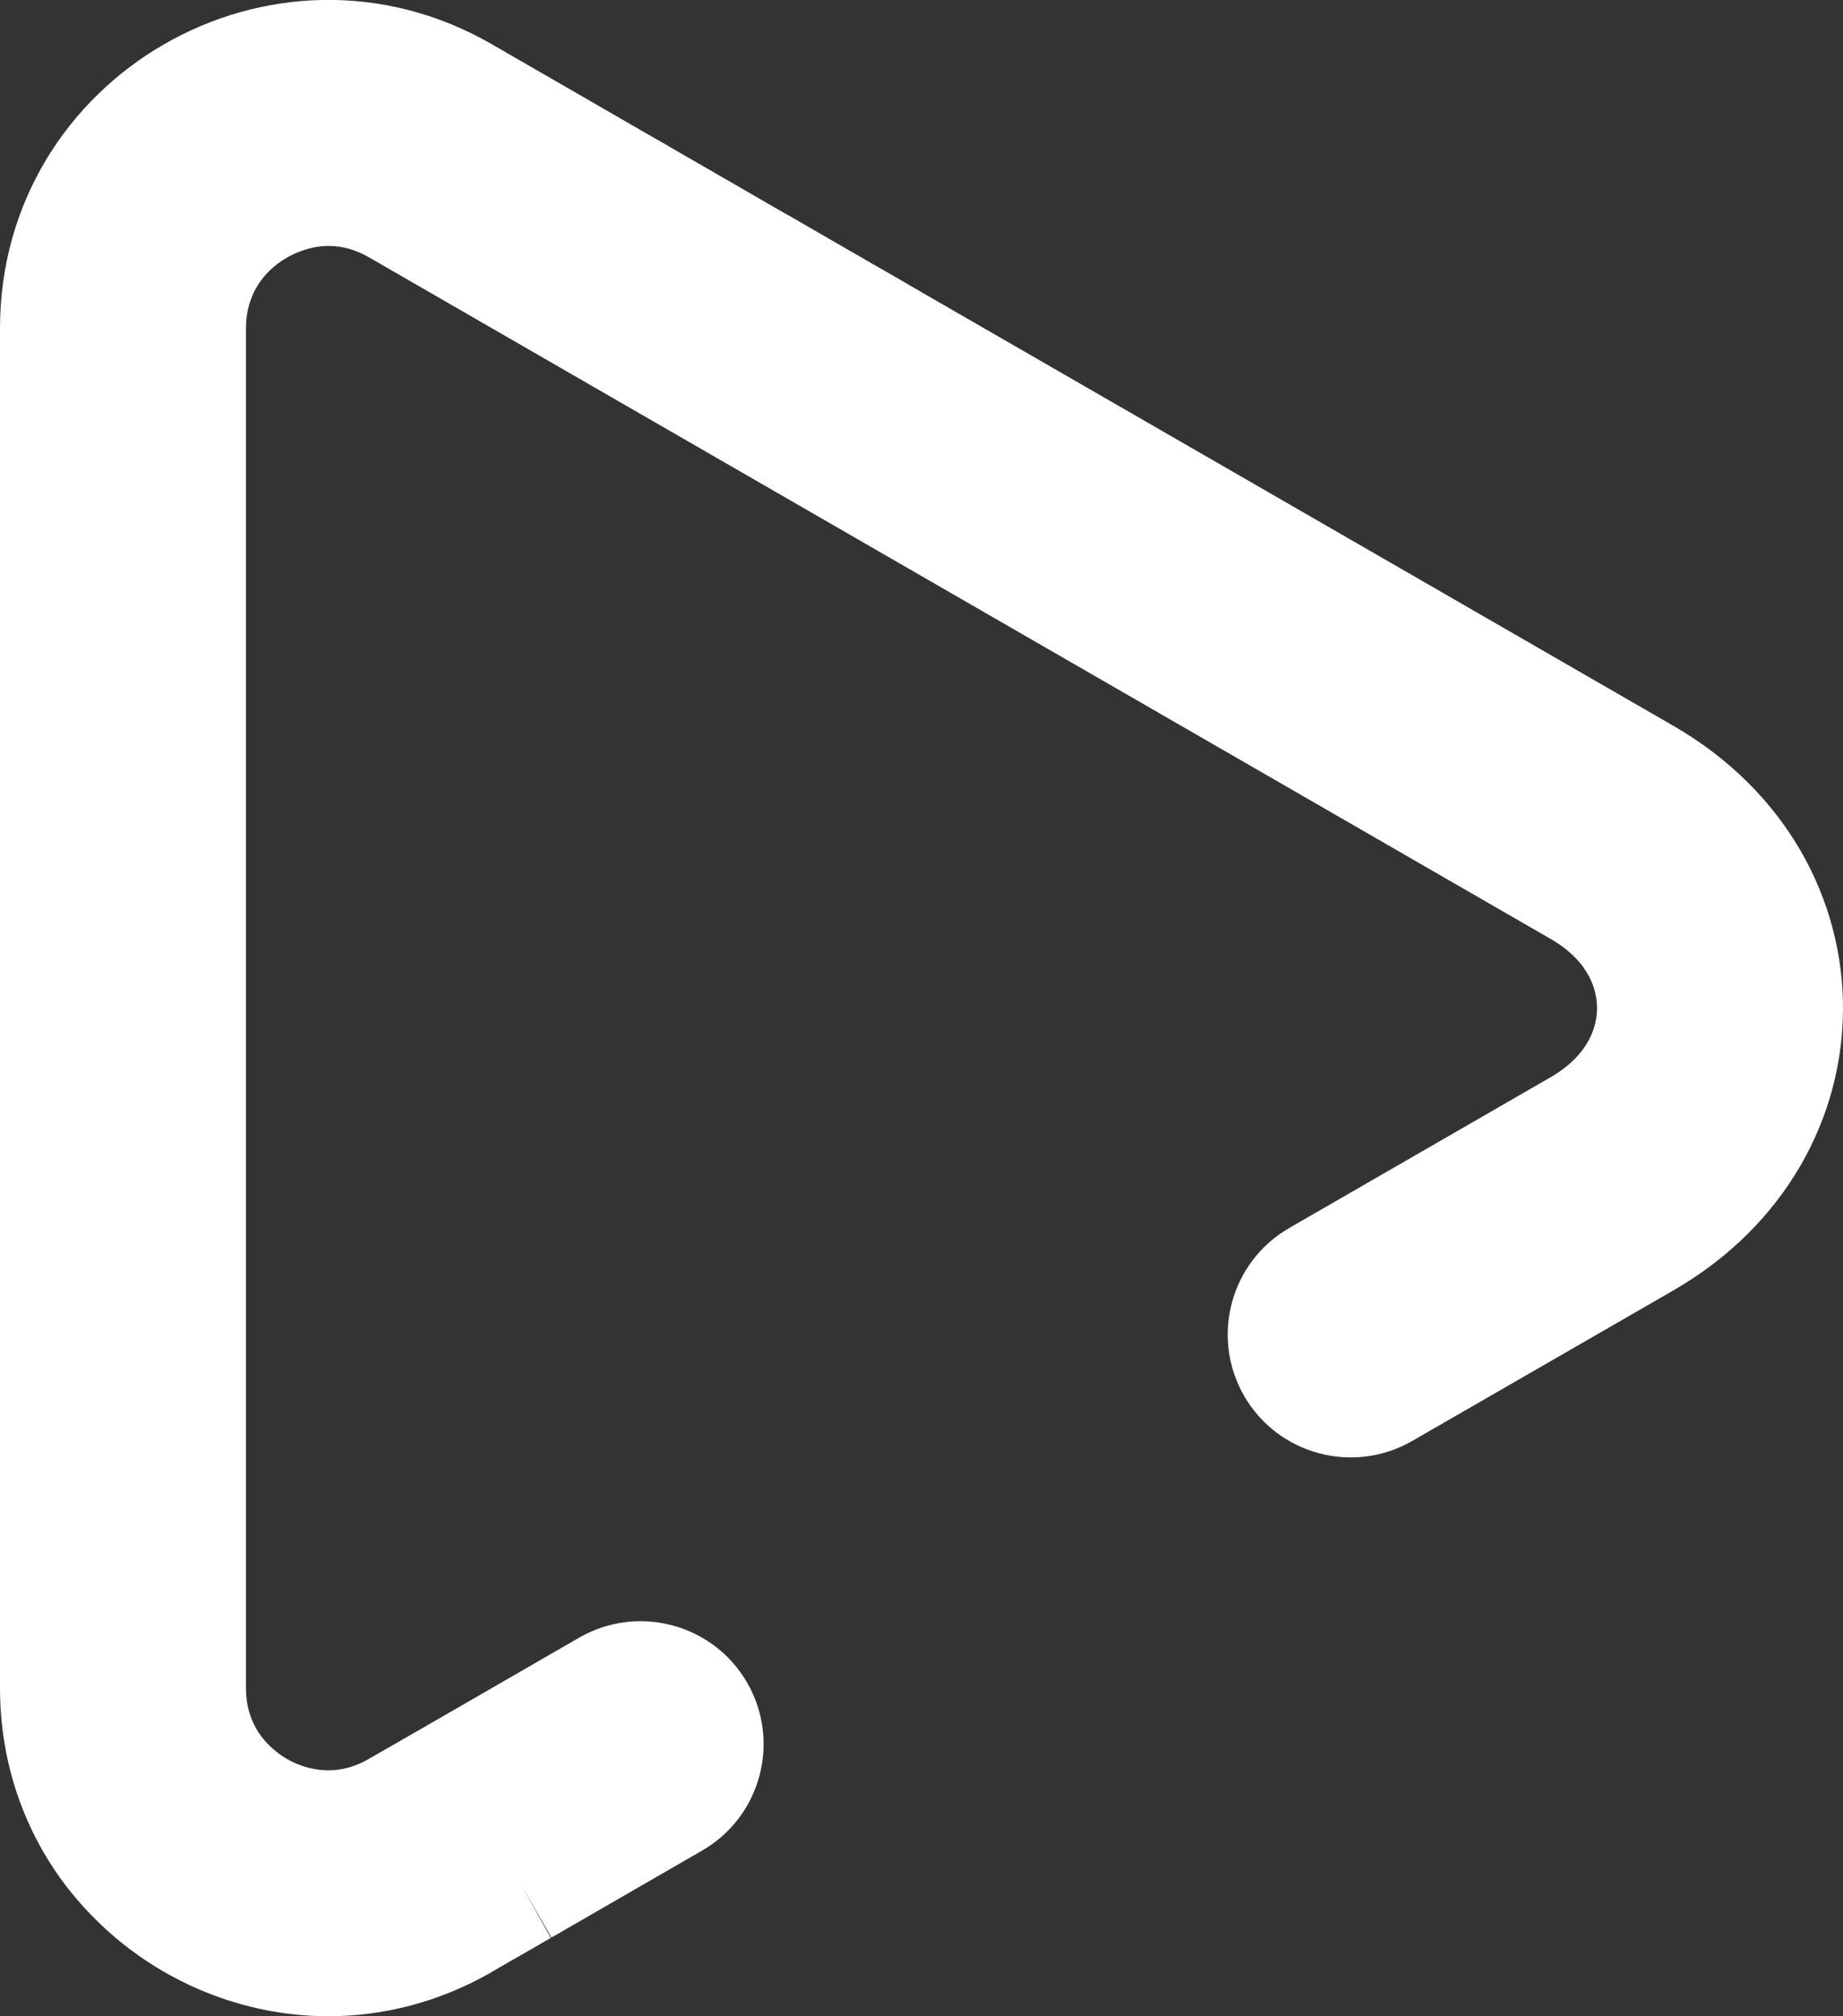 <svg xmlns="http://www.w3.org/2000/svg" width="11.24" height="12.298" viewBox="0 0 11.24 12.298">
  <rect x="0" y="0" width="11.24" height="12.298" fill="#333333" stroke="none"/>
  <g id="player_video" transform="translate(0 0)" fill="none" stroke-linecap="round" stroke-linejoin="round" stroke-dasharray="30 5">
    <path d="M0,10.3V2A2,2,0,0,1,3,.27L8.64,3.524l1.567.9a1.95,1.95,0,0,1,0,3.442L3.363,11.818l-.007,0L3,12.028A2,2,0,0,1,0,10.3Z" stroke="none"/>
    <path d="M 2.003 12.298 C 1.481 12.298 0.98 12.089 0.61 11.734 C 0.539 11.666 0.472 11.592 0.411 11.514 C 0.156 11.184 -4.653930574249898e-08 10.766 -4.653930574249898e-08 10.295 C -4.653930574249898e-08 10.295 -4.653930574249898e-08 2.003 -4.653930574249898e-08 2.003 C -4.65393021897853e-08 0.463 1.666 -0.499 3 0.27 C 3 0.27 3 0.27 3 0.27 L 3 0.27 C 3 0.27 3 0.27 3 0.27 L 3 0.27 C 3 0.27 3.001 0.271 3.002 0.271 L 3.002 0.271 C 3.002 0.271 3.002 0.271 3.002 0.271 L 3.002 0.271 C 3.003 0.272 3.004 0.273 3.006 0.274 L 3.006 0.274 C 3.008 0.275 3.011 0.277 3.014 0.278 L 3.015 0.279 C 3.026 0.285 3.042 0.294 3.063 0.306 L 3.063 0.307 C 3.068 0.309 3.073 0.312 3.078 0.315 L 3.078 0.315 C 3.081 0.317 3.083 0.318 3.086 0.32 L 3.086 0.32 C 3.089 0.322 3.093 0.324 3.096 0.326 L 3.097 0.326 C 3.1 0.328 3.104 0.33 3.108 0.333 L 3.109 0.333 C 3.147 0.355 3.194 0.382 3.249 0.414 L 3.25 0.414 C 3.254 0.417 3.258 0.419 3.262 0.421 L 3.262 0.422 C 3.265 0.423 3.268 0.425 3.271 0.427 L 3.272 0.427 C 3.422 0.514 3.628 0.632 3.871 0.773 L 3.873 0.774 C 3.876 0.775 3.878 0.777 3.881 0.778 L 3.886 0.781 C 3.889 0.783 3.893 0.785 3.896 0.787 L 3.897 0.788 C 3.943 0.814 3.991 0.842 4.04 0.87 L 4.042 0.871 C 4.054 0.878 4.067 0.886 4.08 0.893 L 4.086 0.897 C 4.302 1.021 4.54 1.159 4.791 1.304 L 4.795 1.306 C 4.799 1.308 4.803 1.31 4.807 1.313 L 4.81 1.314 C 4.968 1.406 5.132 1.5 5.298 1.596 L 5.298 1.596 C 5.307 1.601 5.316 1.607 5.325 1.612 L 5.33 1.614 C 5.339 1.62 5.349 1.625 5.359 1.631 L 5.361 1.632 C 5.423 1.668 5.485 1.704 5.548 1.74 L 5.548 1.74 C 5.55 1.742 5.552 1.743 5.555 1.744 L 5.558 1.746 C 5.559 1.747 5.561 1.748 5.562 1.749 L 5.574 1.755 C 5.579 1.758 5.584 1.761 5.589 1.764 L 5.589 1.764 C 5.598 1.769 5.608 1.775 5.617 1.78 L 5.618 1.781 C 7.092 2.631 8.64 3.524 8.64 3.524 C 8.64 3.524 10.207 4.428 10.207 4.428 C 10.895 4.826 11.24 5.487 11.24 6.149 C 11.24 6.81 10.895 7.472 10.207 7.87 L 10.207 7.87 C 10.207 7.87 8.613 8.789 8.613 8.789 C 8.254 8.996 7.795 8.873 7.588 8.515 C 7.381 8.156 7.504 7.697 7.863 7.49 L 9.456 6.571 C 9.703 6.428 9.74 6.245 9.74 6.149 C 9.74 6.052 9.703 5.869 9.457 5.727 L 2.251 1.57 C 2.169 1.523 2.088 1.5 2.003 1.5 C 1.8 1.5 1.5 1.66 1.5 2.003 L 1.5 10.295 C 1.5 10.438 1.55 10.558 1.648 10.652 C 1.745 10.745 1.874 10.798 2.003 10.798 C 2.003 10.798 2.003 10.798 2.003 10.798 C 2.003 10.798 2.003 10.798 2.003 10.798 C 2.088 10.798 2.169 10.775 2.25 10.728 L 2.607 10.523 C 2.609 10.521 2.611 10.52 2.613 10.519 L 2.619 10.516 L 3.532 9.989 C 3.891 9.782 4.35 9.905 4.557 10.264 C 4.763 10.622 4.641 11.08 4.283 11.287 L 3.386 11.805 C 3.386 11.805 3.386 11.805 3.386 11.805 L 3.385 11.805 C 3.385 11.806 3.385 11.806 3.385 11.806 L 3.38 11.808 C 3.38 11.808 3.38 11.808 3.38 11.808 L 3.379 11.809 C 3.378 11.809 3.377 11.81 3.376 11.81 L 3.376 11.81 C 3.376 11.811 3.376 11.811 3.376 11.811 L 3.375 11.811 C 3.375 11.811 3.375 11.811 3.375 11.811 L 3.374 11.812 C 3.374 11.812 3.374 11.812 3.374 11.812 L 3.373 11.812 C 3.373 11.812 3.373 11.812 3.373 11.812 L 3.373 11.812 C 3.37 11.814 3.367 11.816 3.366 11.817 L 3.365 11.817 C 3.365 11.817 3.365 11.817 3.365 11.817 L 3.365 11.817 C 3.364 11.817 3.364 11.817 3.364 11.817 L 3.364 11.817 C 3.364 11.817 3.364 11.817 3.364 11.818 L 3.364 11.818 C 3.364 11.818 3.364 11.818 3.364 11.818 L 3.364 11.818 C 3.364 11.818 3.364 11.818 3.364 11.818 L 3.363 11.818 C 3.363 11.818 3.363 11.818 3.363 11.818 L 3.363 11.818 C 3.363 11.818 3.363 11.818 3.363 11.818 L 3.363 11.818 C 3.363 11.818 3.363 11.818 3.363 11.818 L 3.363 11.818 C 3.363 11.818 3.363 11.818 3.363 11.818 L 3.363 11.818 C 3.363 11.818 3.363 11.818 3.363 11.818 L 3.181 11.501 L 3.359 11.82 C 3.358 11.821 3.357 11.821 3.356 11.822 L 3.356 11.822 C 3.356 11.822 3.356 11.822 3.356 11.822 L 3.356 11.822 C 3.356 11.822 3.353 11.824 3.348 11.827 L 3.347 11.827 C 3.347 11.827 3.346 11.828 3.346 11.828 L 3.346 11.828 C 3.344 11.829 3.343 11.83 3.341 11.831 L 3.341 11.831 C 3.339 11.832 3.338 11.833 3.336 11.834 L 3.334 11.835 C 3.331 11.837 3.327 11.839 3.323 11.841 L 3.322 11.842 C 3.316 11.845 3.308 11.849 3.301 11.854 L 3.301 11.854 C 3.284 11.864 3.264 11.875 3.244 11.887 L 3.244 11.887 C 3.241 11.888 3.238 11.89 3.236 11.891 L 3.236 11.892 C 3.235 11.892 3.234 11.892 3.233 11.893 L 3.23 11.895 C 3.217 11.902 3.205 11.909 3.192 11.917 L 3.191 11.917 C 3.189 11.918 3.188 11.919 3.187 11.92 L 3.186 11.92 C 3.185 11.92 3.185 11.921 3.184 11.921 L 3.184 11.921 C 3.184 11.921 3.183 11.922 3.183 11.922 L 3.181 11.923 C 3.18 11.923 3.179 11.924 3.178 11.925 L 3.176 11.926 C 3.154 11.938 3.133 11.951 3.113 11.962 L 3.113 11.962 C 3.093 11.974 3.074 11.985 3.058 11.994 L 3.057 11.994 C 3.057 11.995 3.056 11.995 3.055 11.995 L 3.055 11.995 C 3.046 12.001 3.038 12.005 3.031 12.01 L 3.029 12.011 C 3.024 12.014 3.019 12.016 3.015 12.019 L 3.015 12.019 C 3.014 12.02 3.012 12.02 3.011 12.021 L 3.011 12.021 C 3.009 12.022 3.008 12.023 3.006 12.024 L 3.006 12.024 C 3.002 12.026 3 12.028 3 12.028 L 3 12.028 C 2.678 12.213 2.336 12.298 2.003 12.298 Z M 3.181 11.501 L 3.363 11.818 L 3.181 11.501 Z" stroke="none" fill="#fff"/>
  </g>
</svg>
